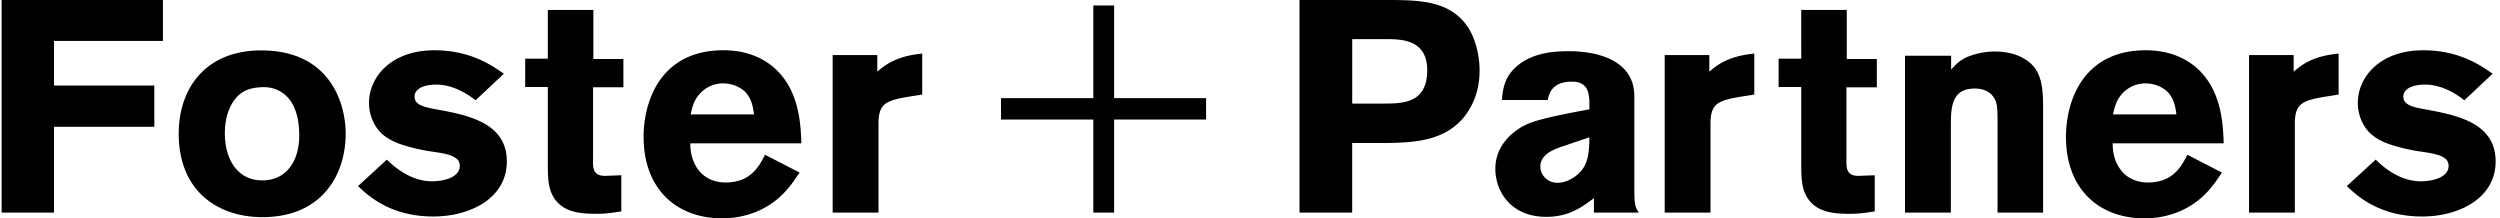 <svg fill="none" viewBox="0 0 458 40" xmlns="http://www.w3.org/2000/svg" xmlns:xlink="http://www.w3.org/1999/xlink"><clipPath id="a"><path d="m0 0h457.5v40h-457.5z"/></clipPath><g clip-path="url(#a)"><path d="m29.85 0v7.496h-19.957v8.172h18.376v7.56h-18.376v15.722h-9.593v-38.95zm12.76 18.816c-1.037 1.654-1.417 3.634-1.417 5.623 0 4.581 2.18 8.606 6.87 8.606 4.525 0 6.757-3.699 6.757-8.22 0-3.204-.759-5.682-2.346-7.225-1.742-1.658-3.708-1.708-4.907-1.602-2.394.163-3.81.993-4.957 2.818zm20.718 5.678c0 7.285-4.142 15.286-15.264 15.286-8.016 0-15.321-4.635-15.321-15.286 0-8.829 5.502-15.833 16.41-15.224 11.613.659 14.175 9.983 14.175 15.224zm7.545 4.745c2.29 2.266 5.123 3.974 8.29 3.974 2.015 0 5.069-.668 5.069-2.818 0-.983-.6-1.371-1.09-1.654-1.255-.664-3.218-.827-4.851-1.101a32.79 32.79 0 0 1 -3.818-.883c-1.746-.492-3.49-1.212-4.742-2.48-1.254-1.275-2.128-3.26-2.128-5.411 0-4.746 4.034-9.655 11.993-9.655 6.706 0 10.743 2.918 12.708 4.3l-5.18 4.857c-2.675-2.098-5.18-2.868-7.142-2.868-3.275 0-4.037 1.323-4.037 2.154 0 1.652 1.8 1.987 4.529 2.48 5.723 1.049 12.377 2.592 12.377 9.434 0 6.787-6.762 10.096-13.467 10.096-7.908 0-11.993-3.866-13.796-5.574zm29.487-27.419h8.343v8.99h5.504v5.183h-5.562v12.97c-.051 1.77-.051 3.255 2.18 3.255l3-.11v6.62c-1.803.274-2.889.44-4.417.44-2.888 0-6.053-.166-7.85-2.817-1.143-1.707-1.2-3.742-1.2-6.506v-13.905h-4.145v-5.187h4.145zm37.772 19.14c-.161-1.21-.377-2.815-1.575-4.084-1.038-1.047-2.62-1.599-4.09-1.599a5.709 5.709 0 0 0 -2.32.487 5.775 5.775 0 0 0 -1.932 1.39c-1.149 1.267-1.42 2.595-1.689 3.806zm8.346 10.65c-.981 1.488-1.962 2.927-3.434 4.302-2.453 2.32-6.163 4.085-10.742 4.085-8.451 0-14.392-5.464-14.392-14.897 0-6.956 3.378-15.892 14.608-15.892 1.695 0 6.601.163 10.254 4.134 3.708 4.032 3.926 9.655 4.034 12.919h-20.336c-.054 3.584 1.964 7.17 6.49 7.17 4.578 0 6.16-3.04 7.193-5.08l6.326 3.259zm14.242-18.483c1.854-1.602 3.869-2.868 8.233-3.314v7.509l-2.779.44c-4.037.72-5.237 1.328-5.237 4.965v16.22h-8.396v-28.856h8.177zm43.387 25.823h-3.811v-17.05h-16.913v-3.92h16.913v-16.985h3.811v16.988h16.847v3.917h-16.847zm43.619-31.78v11.804h5.779c3.601 0 7.961-.107 7.961-6.124 0-5.68-4.856-5.68-7.634-5.68zm-9.649-7.17h15.487c6.319 0 11.933 0 15.319 4.912 1.465 2.203 2.178 5.346 2.178 7.996 0 2.154-.435 4.245-1.308 6.066-3.327 6.956-10.413 7.121-15.649 7.225h-6.382v12.75h-9.65v-38.947h.005zm47.712 26.976c-1.426.551-3.602 1.38-3.602 3.59 0 1.374 1.198 2.921 3.161 2.921 1.034 0 2.015-.388 2.888-.942 2.788-1.766 2.892-4.413 2.942-7.392zm-10.636-8.662c.164-1.987.432-4.36 2.997-6.398 2.618-2.098 5.997-2.54 9.318-2.54 3.49 0 11.942.83 11.942 8.28v16.773c0 3.083.166 3.53.822 4.522h-8.233v-2.646c-2.129 1.599-4.533 3.42-8.727 3.42-6.545 0-9.326-4.745-9.326-8.778 0-4.632 3.655-7.281 6.005-8.275 2.286-.992 7.68-1.987 11.225-2.644v-1.545c-.108-1.329-.218-3.529-3.213-3.529-3.708 0-4.193 2.313-4.417 3.36zm37.998-5.186c1.854-1.602 3.874-2.868 8.235-3.314v7.509l-2.781.44c-4.037.72-5.242 1.328-5.242 4.965v16.22h-8.389v-28.857h8.175v3.036h.002zm16.833-11.307h8.344v8.99h5.507v5.183h-5.562v12.97c-.055 1.77-.055 3.255 2.178 3.255l3.002-.11v6.62c-1.799.274-2.893.44-4.416.44-2.892 0-6.052-.166-7.851-2.817-1.143-1.707-1.198-3.742-1.198-6.506v-13.906h-4.147v-5.187h4.147l-.004-8.933zm27.463 10.922c.819-.882 1.368-1.543 2.836-2.263a13.747 13.747 0 0 1 5.182-1.045c1.69 0 3.597.326 5.067 1.156 3.002 1.597 3.763 4.193 3.763 8.66v19.696h-8.343v-16.221c0-2.592-.053-3.529-.381-4.3-.658-1.547-2.125-2.206-3.766-2.206-4.407 0-4.407 3.586-4.407 7.172v15.56h-8.4v-28.743h8.449v2.535zm41.271 8.218c-.166-1.21-.382-2.815-1.583-4.084-1.037-1.047-2.615-1.599-4.092-1.599a5.71 5.71 0 0 0 -2.321.487 5.779 5.779 0 0 0 -1.931 1.39c-1.146 1.267-1.417 2.595-1.687 3.806zm8.338 10.65c-.982 1.488-1.964 2.927-3.432 4.302-2.454 2.32-6.162 4.085-10.746 4.085-8.449 0-14.39-5.464-14.39-14.897 0-6.956 3.383-15.892 14.606-15.892 1.688 0 6.601.163 10.251 4.134 3.708 4.032 3.927 9.655 4.035 12.919h-20.335c-.053 3.584 1.964 7.17 6.49 7.17 4.575 0 6.16-3.04 7.195-5.08zm13.143-18.483c1.849-1.602 3.869-2.868 8.234-3.314v7.509l-2.782.44c-4.035.72-5.236 1.328-5.236 4.965v16.22h-8.393v-28.857h8.177v3.036zm15.028 16.11c2.287 2.267 5.122 3.975 8.288 3.975 2.017 0 5.067-.668 5.067-2.818 0-.983-.598-1.371-1.088-1.654-1.251-.664-3.216-.827-4.854-1.101a32.716 32.716 0 0 1 -3.815-.883c-1.748-.492-3.497-1.212-4.748-2.48-1.249-1.275-2.125-3.26-2.125-5.411 0-4.746 4.034-9.655 11.992-9.655 6.708 0 10.745 2.918 12.702 4.3l-5.177 4.857c-2.673-2.098-5.176-2.868-7.142-2.868-3.274 0-4.037 1.323-4.037 2.154 0 1.652 1.8 1.987 4.533 2.48 5.723 1.049 12.376 2.592 12.376 9.434 0 6.787-6.763 10.096-13.463 10.096-7.91 0-12-3.866-13.799-5.574l5.29-4.851z" fill="#000"/></g></svg>